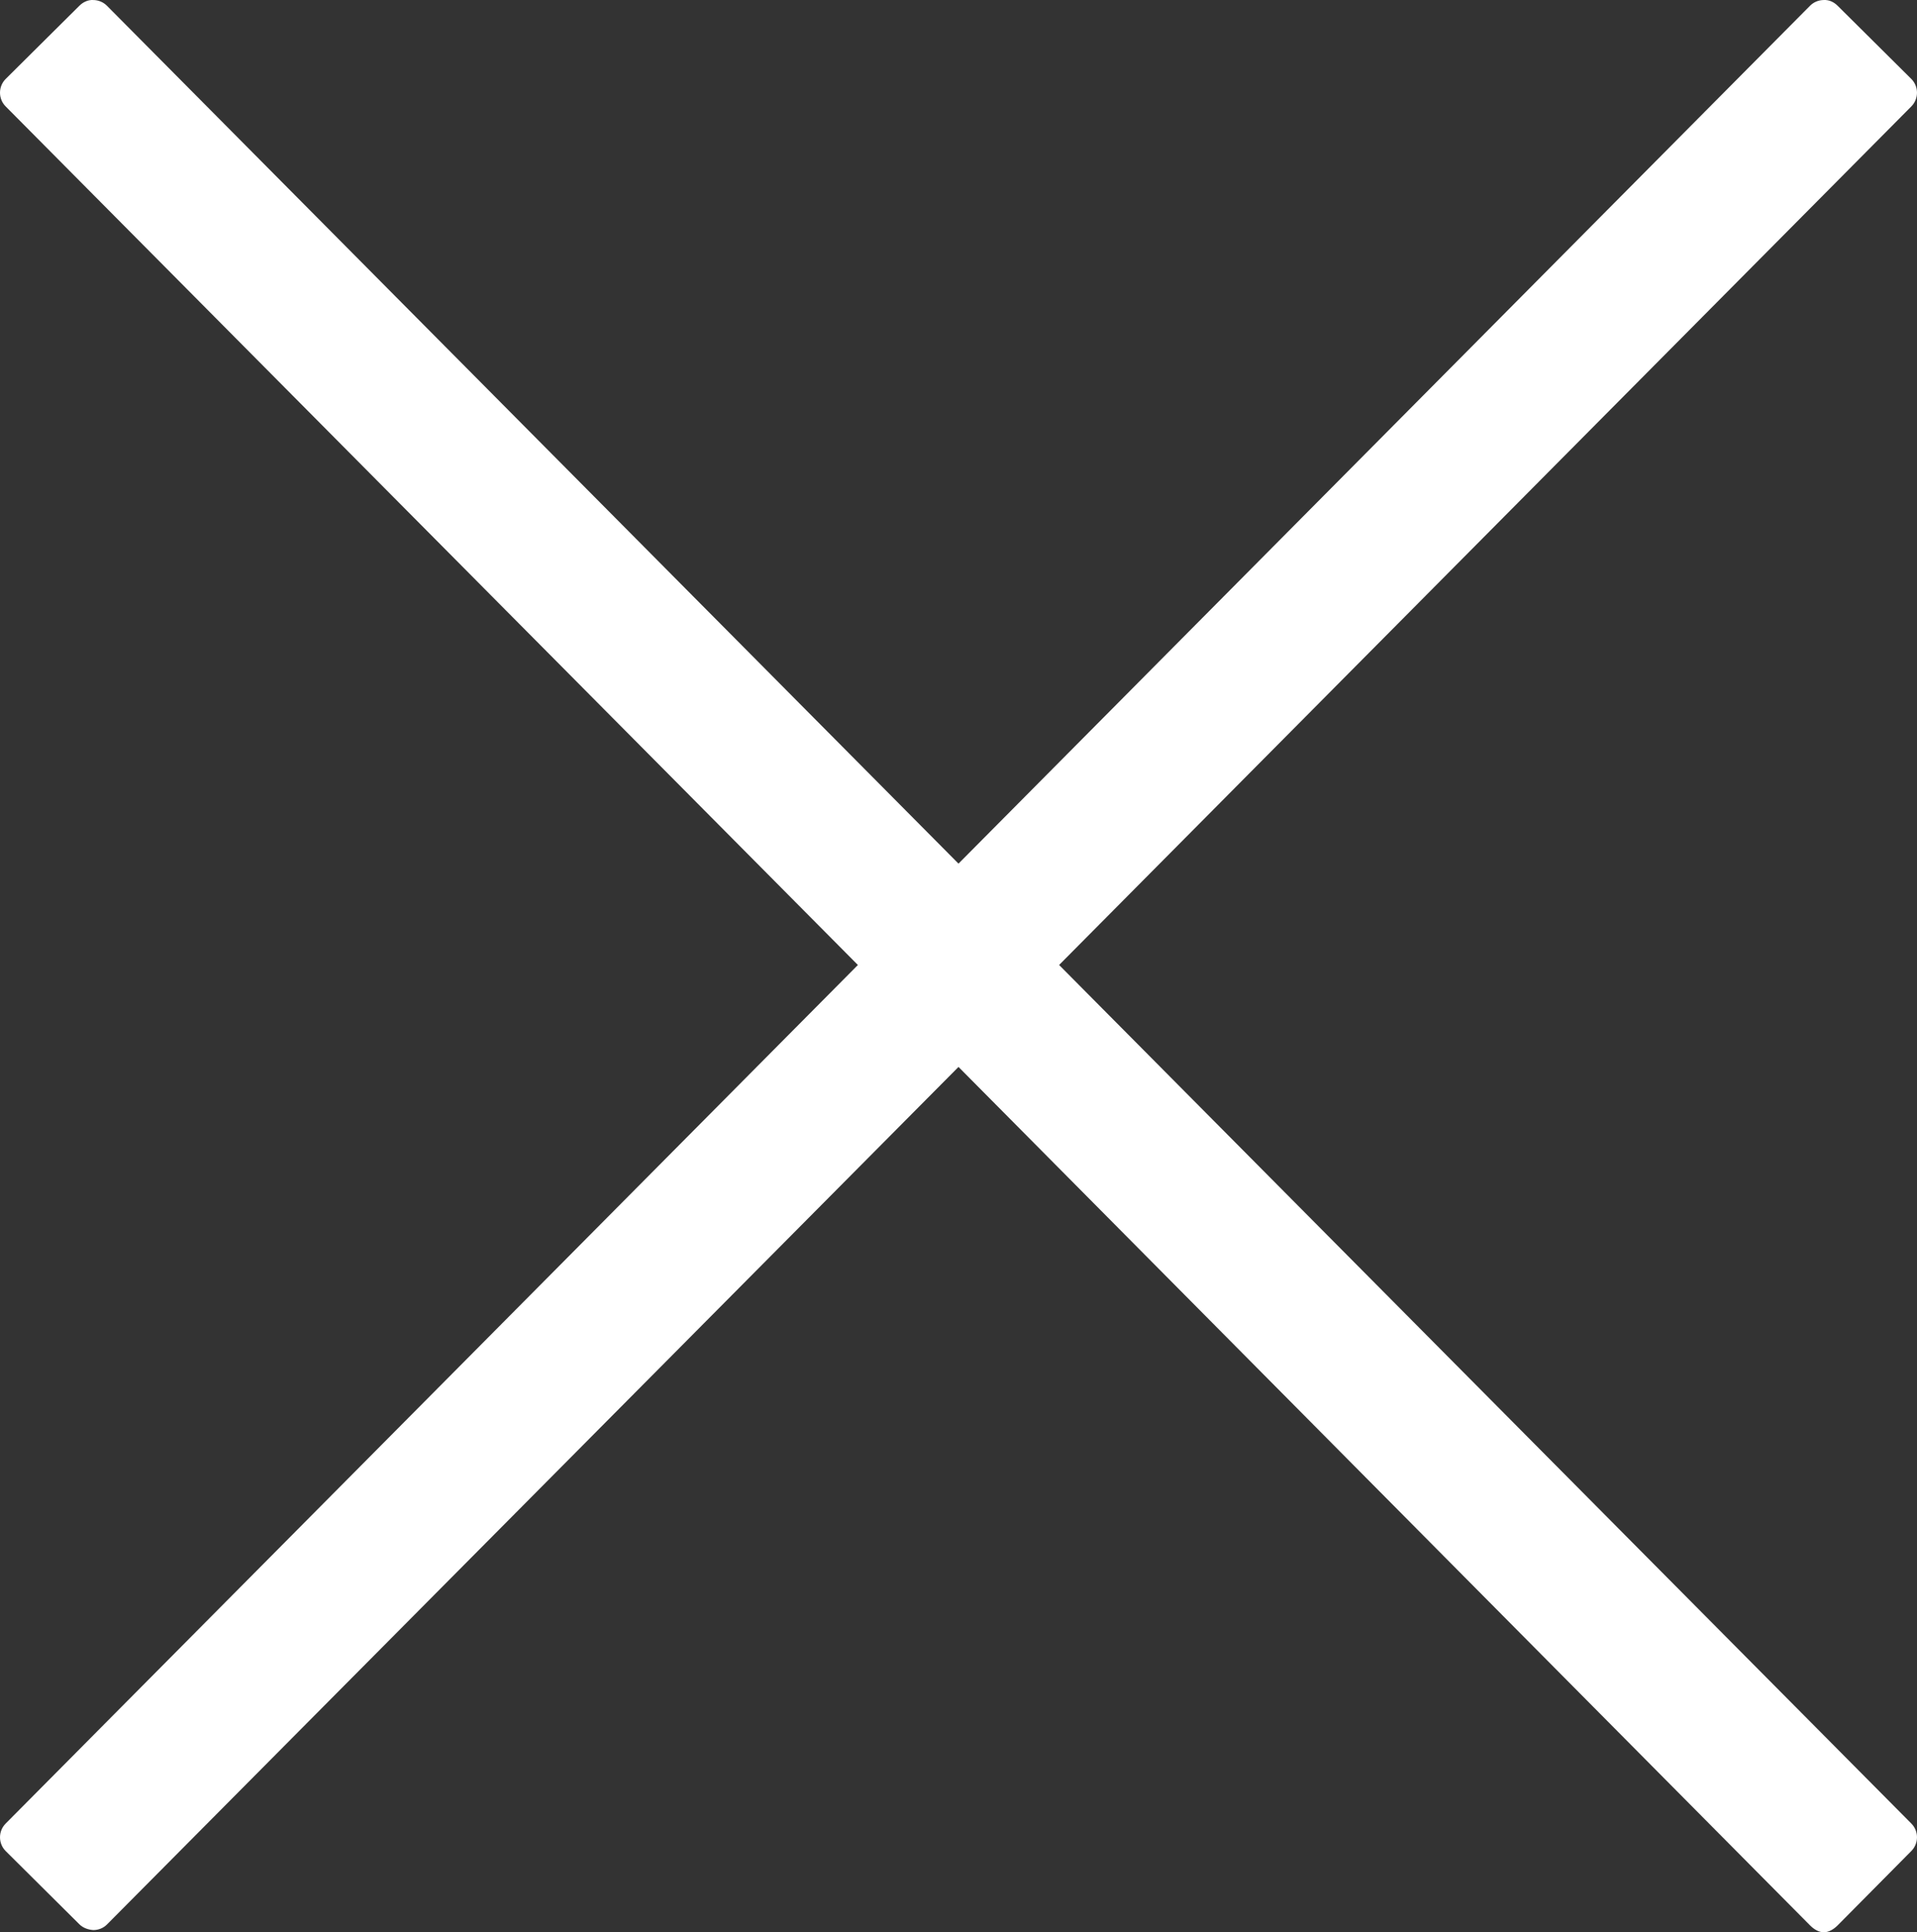 <?xml version="1.0" encoding="utf-8"?>
<!-- Generator: Adobe Illustrator 15.1.0, SVG Export Plug-In . SVG Version: 6.00 Build 0)  -->
<!DOCTYPE svg PUBLIC "-//W3C//DTD SVG 1.1//EN" "http://www.w3.org/Graphics/SVG/1.1/DTD/svg11.dtd">
<svg version="1.1" id="Layer_1" xmlns="http://www.w3.org/2000/svg" xmlns:xlink="http://www.w3.org/1999/xlink" x="0px" y="0px"
	 width="147.677px" height="148.821px" viewBox="0 0 147.677 148.821" enable-background="new 0 0 147.677 148.821"
	 xml:space="preserve">
<rect x="0" y="0" width="147.677" height="148.821" fill="#333333" stroke="none"/>
<path fill="#FFFFFF" d="M81.589,74.321l65.652-66.125c0.583-0.588,0.58-1.537-0.007-2.121l-5.677-5.637
	c-0.283-0.28-0.654-0.462-1.063-0.436c-0.398,0.001-0.779,0.161-1.059,0.443L73.838,66.515L8.241,0.446
	C7.961,0.163,7.58,0.004,7.182,0.002C6.794-0.024,6.402,0.158,6.12,0.438L0.443,6.075c-0.587,0.584-0.591,1.534-0.007,2.122
	l65.652,66.125L0.436,140.447c-0.583,0.588-0.58,1.539,0.007,2.123l5.677,5.64c0.283,0.28,0.674,0.411,1.063,0.441
	c0.398-0.001,0.779-0.149,1.059-0.432l65.597-66.046l65.597,66.114c0.28,0.283,0.661,0.534,1.059,0.534c0.002,0,0.003,0,0.005,0
	c0.396,0,0.776-0.248,1.057-0.526l5.677-5.728c0.587-0.584,0.591-1.533,0.007-2.121L81.589,74.321z"/>
</svg>

